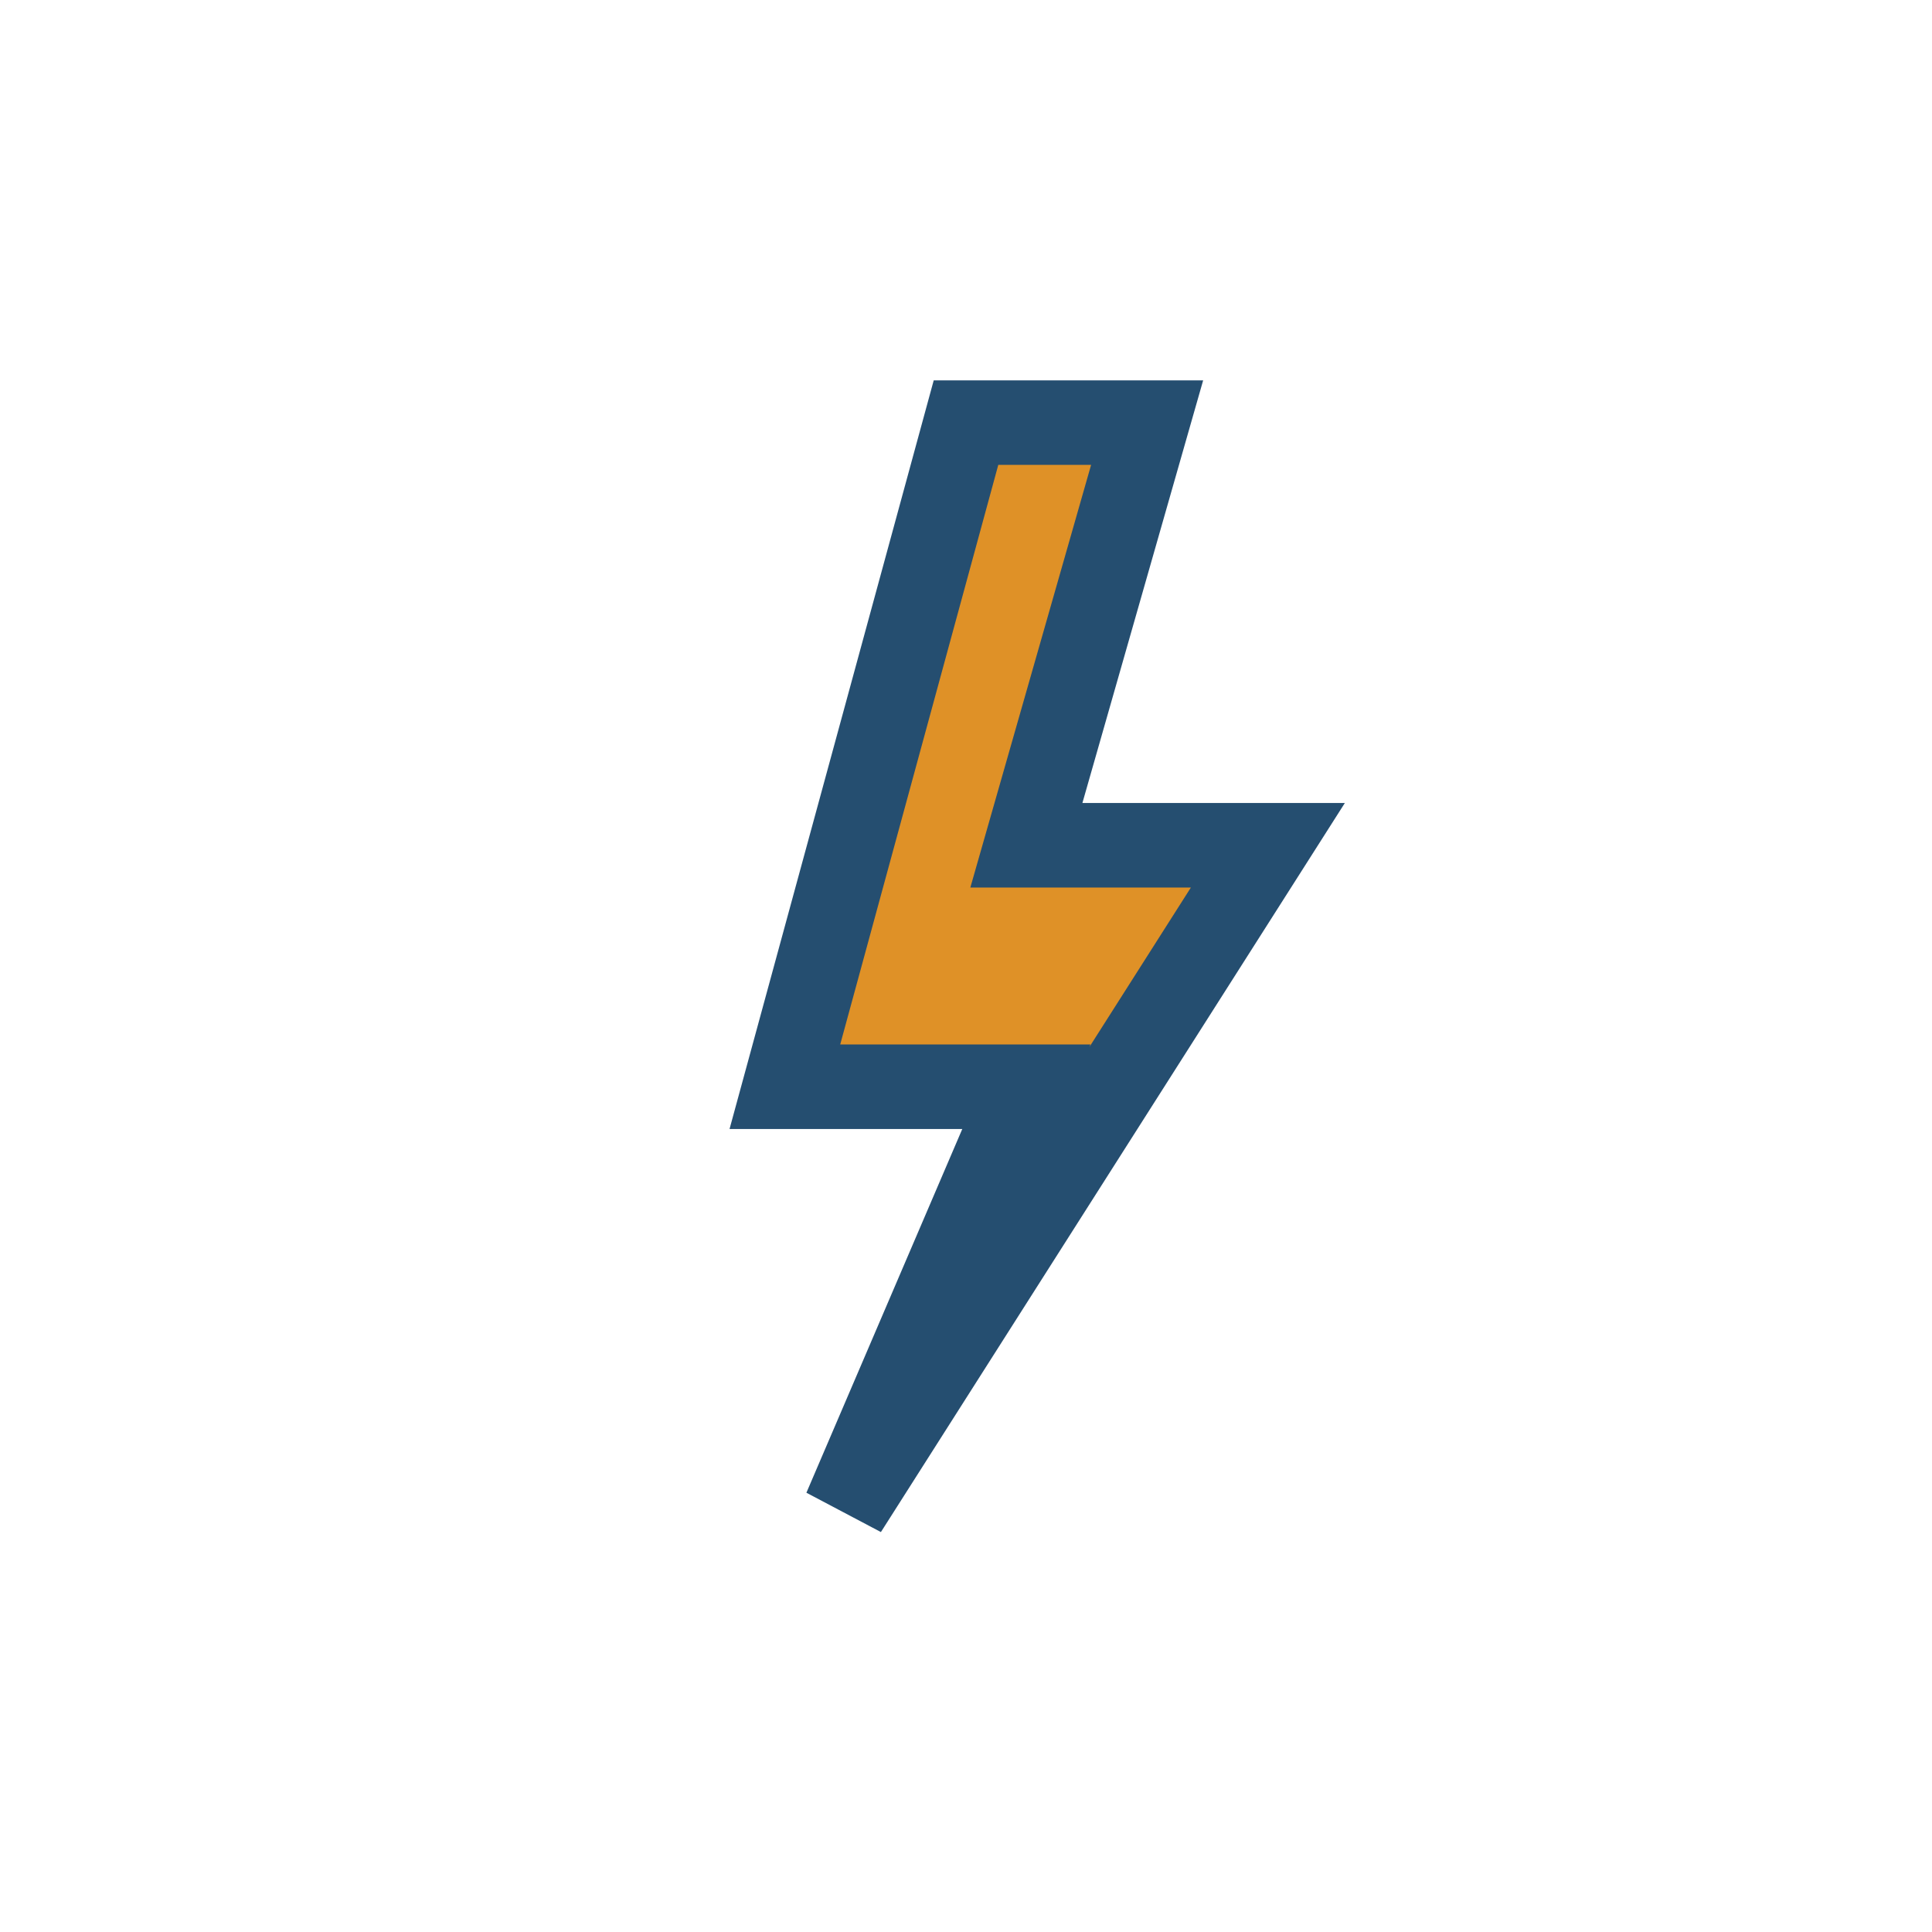 <?xml version="1.0" encoding="UTF-8"?>
<svg xmlns="http://www.w3.org/2000/svg" width="32" height="32" viewBox="0 0 32 32"><polygon points="16,7 13,18 17,18 14,25 21,14 17,14 19,7" fill="#DF9127" stroke="#254E70" stroke-width="1.4"/></svg>